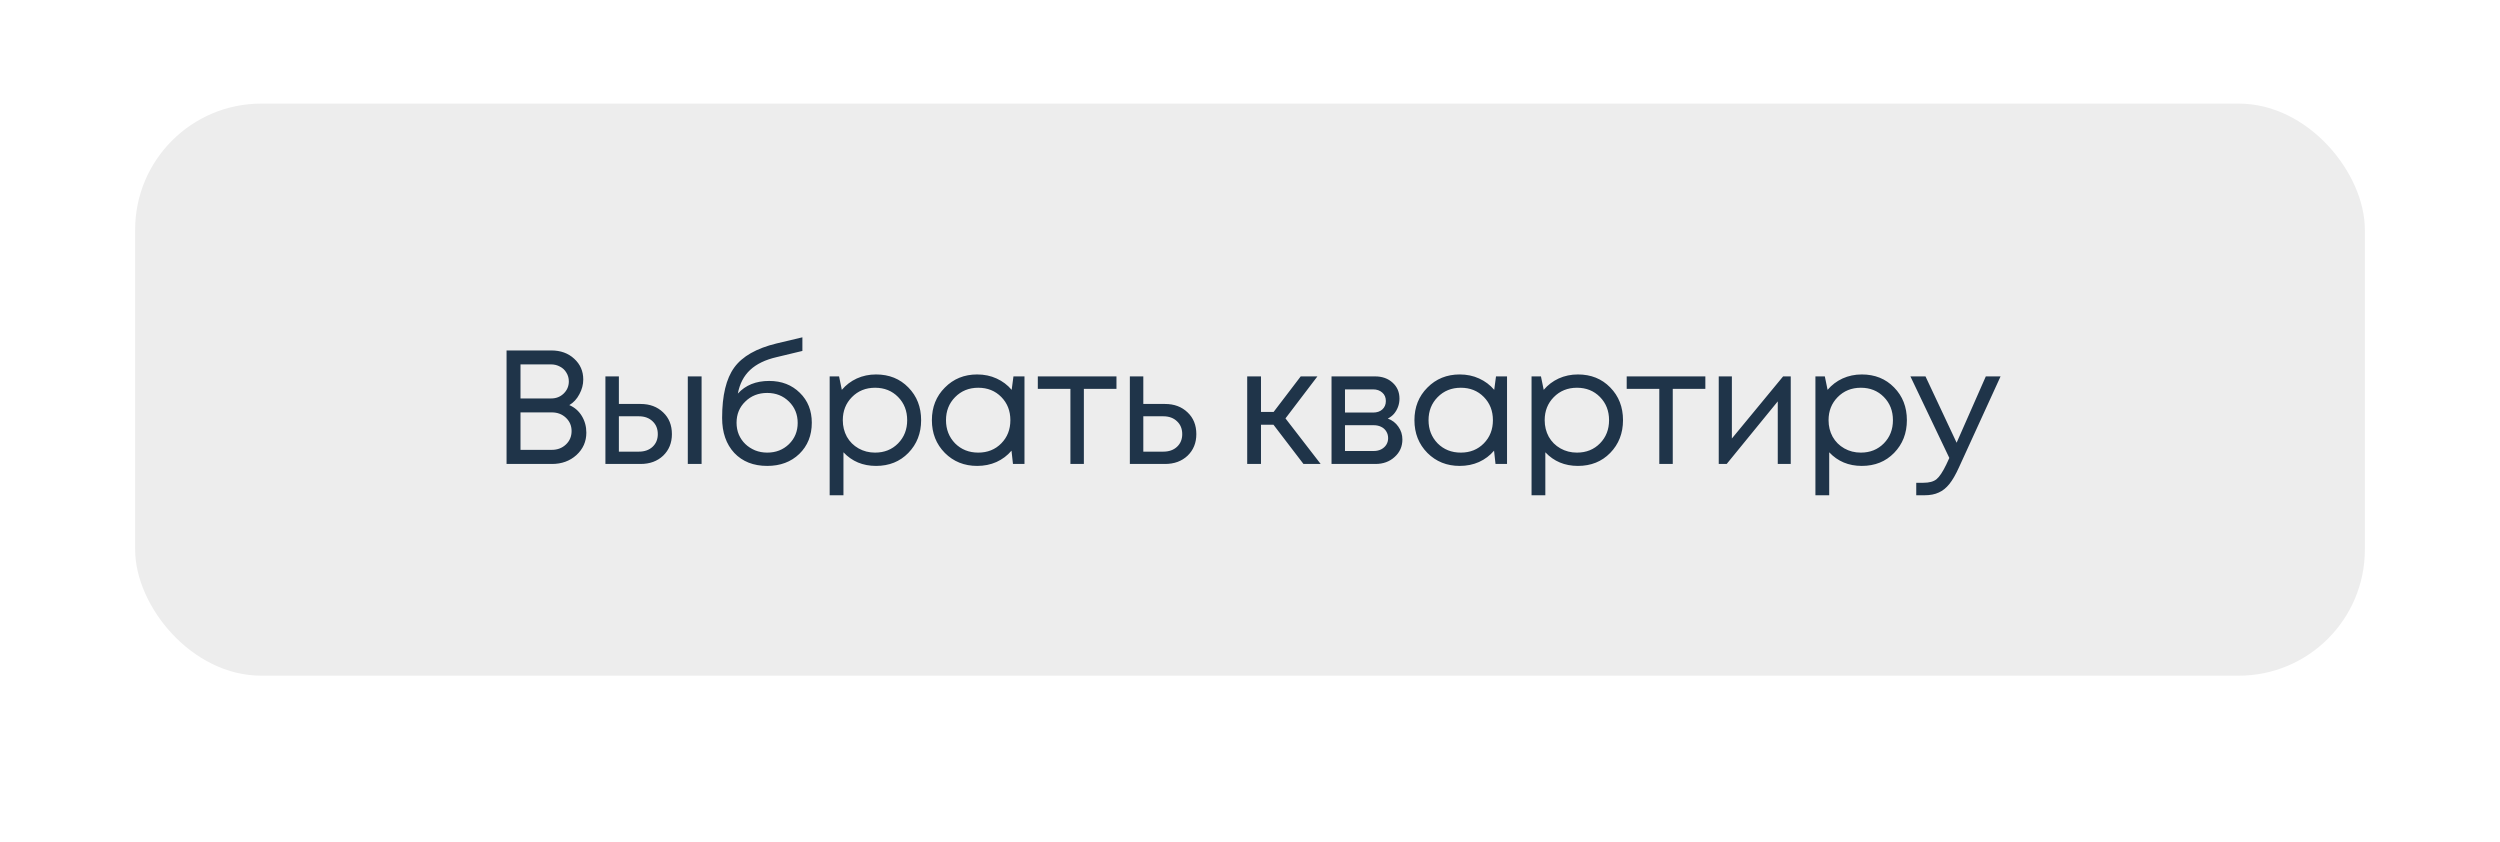<?xml version="1.0" encoding="UTF-8"?> <svg xmlns="http://www.w3.org/2000/svg" width="555" height="187" viewBox="0 0 555 187" fill="none"> <g filter="url(#filter0_di)"> <rect x="30" y="30" width="495" height="127" rx="28" fill="#EDEDED"></rect> </g> <path d="M126.388 89.932C127.564 90.436 128.488 91.24 129.16 92.344C129.832 93.448 130.168 94.684 130.168 96.052C130.168 98.02 129.436 99.676 127.972 101.02C126.508 102.34 124.696 103 122.536 103H112.456V77.8H122.392C124.456 77.8 126.148 78.412 127.468 79.636C128.812 80.86 129.484 82.396 129.484 84.244C129.484 85.372 129.196 86.464 128.62 87.52C128.068 88.576 127.324 89.38 126.388 89.932ZM126.28 84.676C126.28 83.956 126.1 83.308 125.74 82.732C125.404 82.156 124.936 81.712 124.336 81.4C123.736 81.064 123.064 80.896 122.32 80.896H115.552V88.456H122.356C123.46 88.456 124.384 88.096 125.128 87.376C125.896 86.632 126.28 85.732 126.28 84.676ZM122.5 99.868C123.748 99.868 124.792 99.472 125.632 98.68C126.472 97.888 126.892 96.892 126.892 95.692C126.892 94.516 126.472 93.532 125.632 92.74C124.792 91.948 123.748 91.552 122.5 91.552H115.552V99.868H122.5ZM142.215 89.68C144.255 89.68 145.923 90.304 147.219 91.552C148.515 92.776 149.163 94.384 149.163 96.376C149.163 98.32 148.515 99.916 147.219 101.164C145.923 102.388 144.255 103 142.215 103H134.403V83.56H137.391V89.68H142.215ZM152.691 83.56H155.751V103H152.691V83.56ZM141.819 100.264C143.091 100.264 144.111 99.904 144.879 99.184C145.647 98.464 146.031 97.528 146.031 96.376C146.031 95.2 145.647 94.252 144.879 93.532C144.111 92.788 143.091 92.416 141.819 92.416H137.391V100.264H141.819ZM170.751 84.568C173.511 84.568 175.779 85.444 177.555 87.196C179.331 88.924 180.219 91.144 180.219 93.856C180.219 96.664 179.295 98.968 177.447 100.768C175.599 102.544 173.223 103.432 170.319 103.432C167.271 103.432 164.835 102.472 163.011 100.552C161.211 98.608 160.311 96.016 160.311 92.776C160.311 87.784 161.211 84.052 163.011 81.58C164.811 79.108 167.931 77.332 172.371 76.252L178.131 74.884V77.908L172.443 79.276C169.923 79.852 167.955 80.8 166.539 82.12C165.123 83.44 164.211 85.192 163.803 87.376C165.507 85.504 167.823 84.568 170.751 84.568ZM170.319 100.48C172.239 100.48 173.847 99.856 175.143 98.608C176.439 97.336 177.087 95.764 177.087 93.892C177.087 91.996 176.439 90.412 175.143 89.14C173.847 87.868 172.239 87.232 170.319 87.232C168.375 87.232 166.755 87.868 165.459 89.14C164.163 90.388 163.515 91.96 163.515 93.856C163.515 94.792 163.683 95.668 164.019 96.484C164.379 97.3 164.859 97.996 165.459 98.572C166.059 99.148 166.779 99.616 167.619 99.976C168.459 100.312 169.359 100.48 170.319 100.48ZM194.482 83.128C197.386 83.128 199.774 84.088 201.646 86.008C203.542 87.928 204.49 90.352 204.49 93.28C204.49 96.184 203.542 98.608 201.646 100.552C199.774 102.472 197.386 103.432 194.482 103.432C191.554 103.432 189.142 102.424 187.246 100.408V109.948H184.186V83.56H186.274L186.886 86.548C187.798 85.468 188.902 84.628 190.198 84.028C191.518 83.428 192.946 83.128 194.482 83.128ZM194.266 100.48C196.33 100.48 198.034 99.796 199.378 98.428C200.722 97.06 201.394 95.344 201.394 93.28C201.394 91.216 200.722 89.5 199.378 88.132C198.034 86.764 196.33 86.08 194.266 86.08C192.202 86.08 190.486 86.776 189.118 88.168C187.774 89.536 187.102 91.24 187.102 93.28C187.102 94.624 187.402 95.848 188.002 96.952C188.626 98.056 189.49 98.92 190.594 99.544C191.698 100.168 192.922 100.48 194.266 100.48ZM224.987 83.56H227.435V103H224.879L224.555 100.048C223.643 101.128 222.527 101.968 221.207 102.568C219.911 103.144 218.483 103.432 216.923 103.432C214.067 103.432 211.679 102.472 209.759 100.552C207.839 98.608 206.879 96.184 206.879 93.28C206.879 90.376 207.839 87.964 209.759 86.044C211.679 84.1 214.067 83.128 216.923 83.128C218.507 83.128 219.947 83.428 221.243 84.028C222.563 84.628 223.679 85.468 224.591 86.548L224.987 83.56ZM212.027 98.428C213.395 99.796 215.111 100.48 217.175 100.48C219.239 100.48 220.943 99.796 222.287 98.428C223.631 97.06 224.303 95.344 224.303 93.28C224.303 91.216 223.631 89.5 222.287 88.132C220.943 86.764 219.239 86.08 217.175 86.08C215.111 86.08 213.395 86.776 212.027 88.168C210.683 89.536 210.011 91.24 210.011 93.28C210.011 95.32 210.683 97.036 212.027 98.428ZM247.855 83.56V86.332H240.619V103H237.631V86.332H230.395V83.56H247.855ZM258.639 89.68C260.679 89.68 262.347 90.304 263.643 91.552C264.939 92.776 265.587 94.384 265.587 96.376C265.587 98.32 264.939 99.916 263.643 101.164C262.347 102.388 260.679 103 258.639 103H250.827V83.56H253.815V89.68H258.639ZM258.243 100.264C259.515 100.264 260.535 99.904 261.303 99.184C262.071 98.464 262.455 97.528 262.455 96.376C262.455 95.2 262.071 94.252 261.303 93.532C260.535 92.788 259.515 92.416 258.243 92.416H253.815V100.264H258.243ZM289.371 103L282.711 94.288H279.939V103H276.879V83.56H279.939V91.444H282.747L288.759 83.56H292.467L285.375 92.884L293.187 103H289.371ZM308.092 92.92C309.076 93.28 309.856 93.88 310.432 94.72C311.032 95.56 311.332 96.508 311.332 97.564C311.332 99.124 310.756 100.42 309.604 101.452C308.476 102.484 307.06 103 305.356 103H295.6V83.56H305.248C306.856 83.56 308.164 84.028 309.172 84.964C310.18 85.876 310.684 87.052 310.684 88.492C310.684 89.14 310.576 89.752 310.36 90.328C310.144 90.904 309.844 91.42 309.46 91.876C309.076 92.308 308.62 92.656 308.092 92.92ZM307.66 89.032C307.66 88.24 307.396 87.616 306.868 87.16C306.34 86.68 305.656 86.44 304.816 86.44H298.588V91.588H304.816C305.68 91.588 306.364 91.36 306.868 90.904C307.396 90.424 307.66 89.8 307.66 89.032ZM304.996 100.12C305.596 100.12 306.136 100 306.616 99.76C307.12 99.496 307.504 99.148 307.768 98.716C308.032 98.284 308.164 97.804 308.164 97.276C308.164 96.724 308.032 96.232 307.768 95.8C307.504 95.344 307.12 94.996 306.616 94.756C306.136 94.516 305.584 94.396 304.96 94.396H298.588V100.12H304.996ZM332.112 83.56H334.56V103H332.004L331.68 100.048C330.768 101.128 329.652 101.968 328.332 102.568C327.036 103.144 325.608 103.432 324.048 103.432C321.192 103.432 318.804 102.472 316.884 100.552C314.964 98.608 314.004 96.184 314.004 93.28C314.004 90.376 314.964 87.964 316.884 86.044C318.804 84.1 321.192 83.128 324.048 83.128C325.632 83.128 327.072 83.428 328.368 84.028C329.688 84.628 330.804 85.468 331.716 86.548L332.112 83.56ZM319.152 98.428C320.52 99.796 322.236 100.48 324.3 100.48C326.364 100.48 328.068 99.796 329.412 98.428C330.756 97.06 331.428 95.344 331.428 93.28C331.428 91.216 330.756 89.5 329.412 88.132C328.068 86.764 326.364 86.08 324.3 86.08C322.236 86.08 320.52 86.776 319.152 88.168C317.808 89.536 317.136 91.24 317.136 93.28C317.136 95.32 317.808 97.036 319.152 98.428ZM350.3 83.128C353.204 83.128 355.592 84.088 357.464 86.008C359.36 87.928 360.308 90.352 360.308 93.28C360.308 96.184 359.36 98.608 357.464 100.552C355.592 102.472 353.204 103.432 350.3 103.432C347.372 103.432 344.96 102.424 343.064 100.408V109.948H340.004V83.56H342.092L342.704 86.548C343.616 85.468 344.72 84.628 346.016 84.028C347.336 83.428 348.764 83.128 350.3 83.128ZM350.084 100.48C352.148 100.48 353.852 99.796 355.196 98.428C356.54 97.06 357.212 95.344 357.212 93.28C357.212 91.216 356.54 89.5 355.196 88.132C353.852 86.764 352.148 86.08 350.084 86.08C348.02 86.08 346.304 86.776 344.936 88.168C343.592 89.536 342.92 91.24 342.92 93.28C342.92 94.624 343.22 95.848 343.82 96.952C344.444 98.056 345.308 98.92 346.412 99.544C347.516 100.168 348.74 100.48 350.084 100.48ZM378.588 83.56V86.332H371.352V103H368.364V86.332H361.128V83.56H378.588ZM395.852 83.56H397.544V103H394.664V89.104L383.324 103H381.56V83.56H384.476V97.348L395.852 83.56ZM413.32 83.128C416.224 83.128 418.612 84.088 420.484 86.008C422.38 87.928 423.328 90.352 423.328 93.28C423.328 96.184 422.38 98.608 420.484 100.552C418.612 102.472 416.224 103.432 413.32 103.432C410.392 103.432 407.98 102.424 406.084 100.408V109.948H403.024V83.56H405.112L405.724 86.548C406.636 85.468 407.74 84.628 409.036 84.028C410.356 83.428 411.784 83.128 413.32 83.128ZM413.104 100.48C415.168 100.48 416.872 99.796 418.216 98.428C419.56 97.06 420.232 95.344 420.232 93.28C420.232 91.216 419.56 89.5 418.216 88.132C416.872 86.764 415.168 86.08 413.104 86.08C411.04 86.08 409.324 86.776 407.956 88.168C406.612 89.536 405.94 91.24 405.94 93.28C405.94 94.624 406.24 95.848 406.84 96.952C407.464 98.056 408.328 98.92 409.432 99.544C410.536 100.168 411.76 100.48 413.104 100.48ZM440.851 83.56H444.127L434.875 103.792C434.155 105.376 433.447 106.6 432.751 107.464C432.055 108.328 431.275 108.952 430.411 109.336C429.547 109.744 428.491 109.948 427.243 109.948H425.407V107.176H426.991C428.287 107.176 429.259 106.912 429.907 106.384C430.555 105.856 431.275 104.776 432.067 103.144L432.751 101.668L424.111 83.56H427.459L434.371 98.284L440.851 83.56Z" fill="#1F3449"></path> <defs> <filter id="filter0_di" x="0" y="0" width="555" height="187" filterUnits="userSpaceOnUse" color-interpolation-filters="sRGB"> <feFlood flood-opacity="0" result="BackgroundImageFix"></feFlood> <feColorMatrix in="SourceAlpha" type="matrix" values="0 0 0 0 0 0 0 0 0 0 0 0 0 0 0 0 0 0 127 0" result="hardAlpha"></feColorMatrix> <feOffset></feOffset> <feGaussianBlur stdDeviation="15"></feGaussianBlur> <feColorMatrix type="matrix" values="0 0 0 0 0.745 0 0 0 0 0.647 0 0 0 0 0.51 0 0 0 0.62 0"></feColorMatrix> <feBlend mode="normal" in2="BackgroundImageFix" result="effect1_dropShadow"></feBlend> <feBlend mode="normal" in="SourceGraphic" in2="effect1_dropShadow" result="shape"></feBlend> <feColorMatrix in="SourceAlpha" type="matrix" values="0 0 0 0 0 0 0 0 0 0 0 0 0 0 0 0 0 0 127 0" result="hardAlpha"></feColorMatrix> <feOffset dy="-7"></feOffset> <feGaussianBlur stdDeviation="3"></feGaussianBlur> <feComposite in2="hardAlpha" operator="arithmetic" k2="-1" k3="1"></feComposite> <feColorMatrix type="matrix" values="0 0 0 0 0 0 0 0 0 0 0 0 0 0 0 0 0 0 0.35 0"></feColorMatrix> <feBlend mode="normal" in2="shape" result="effect2_innerShadow"></feBlend> </filter> </defs> </svg> 